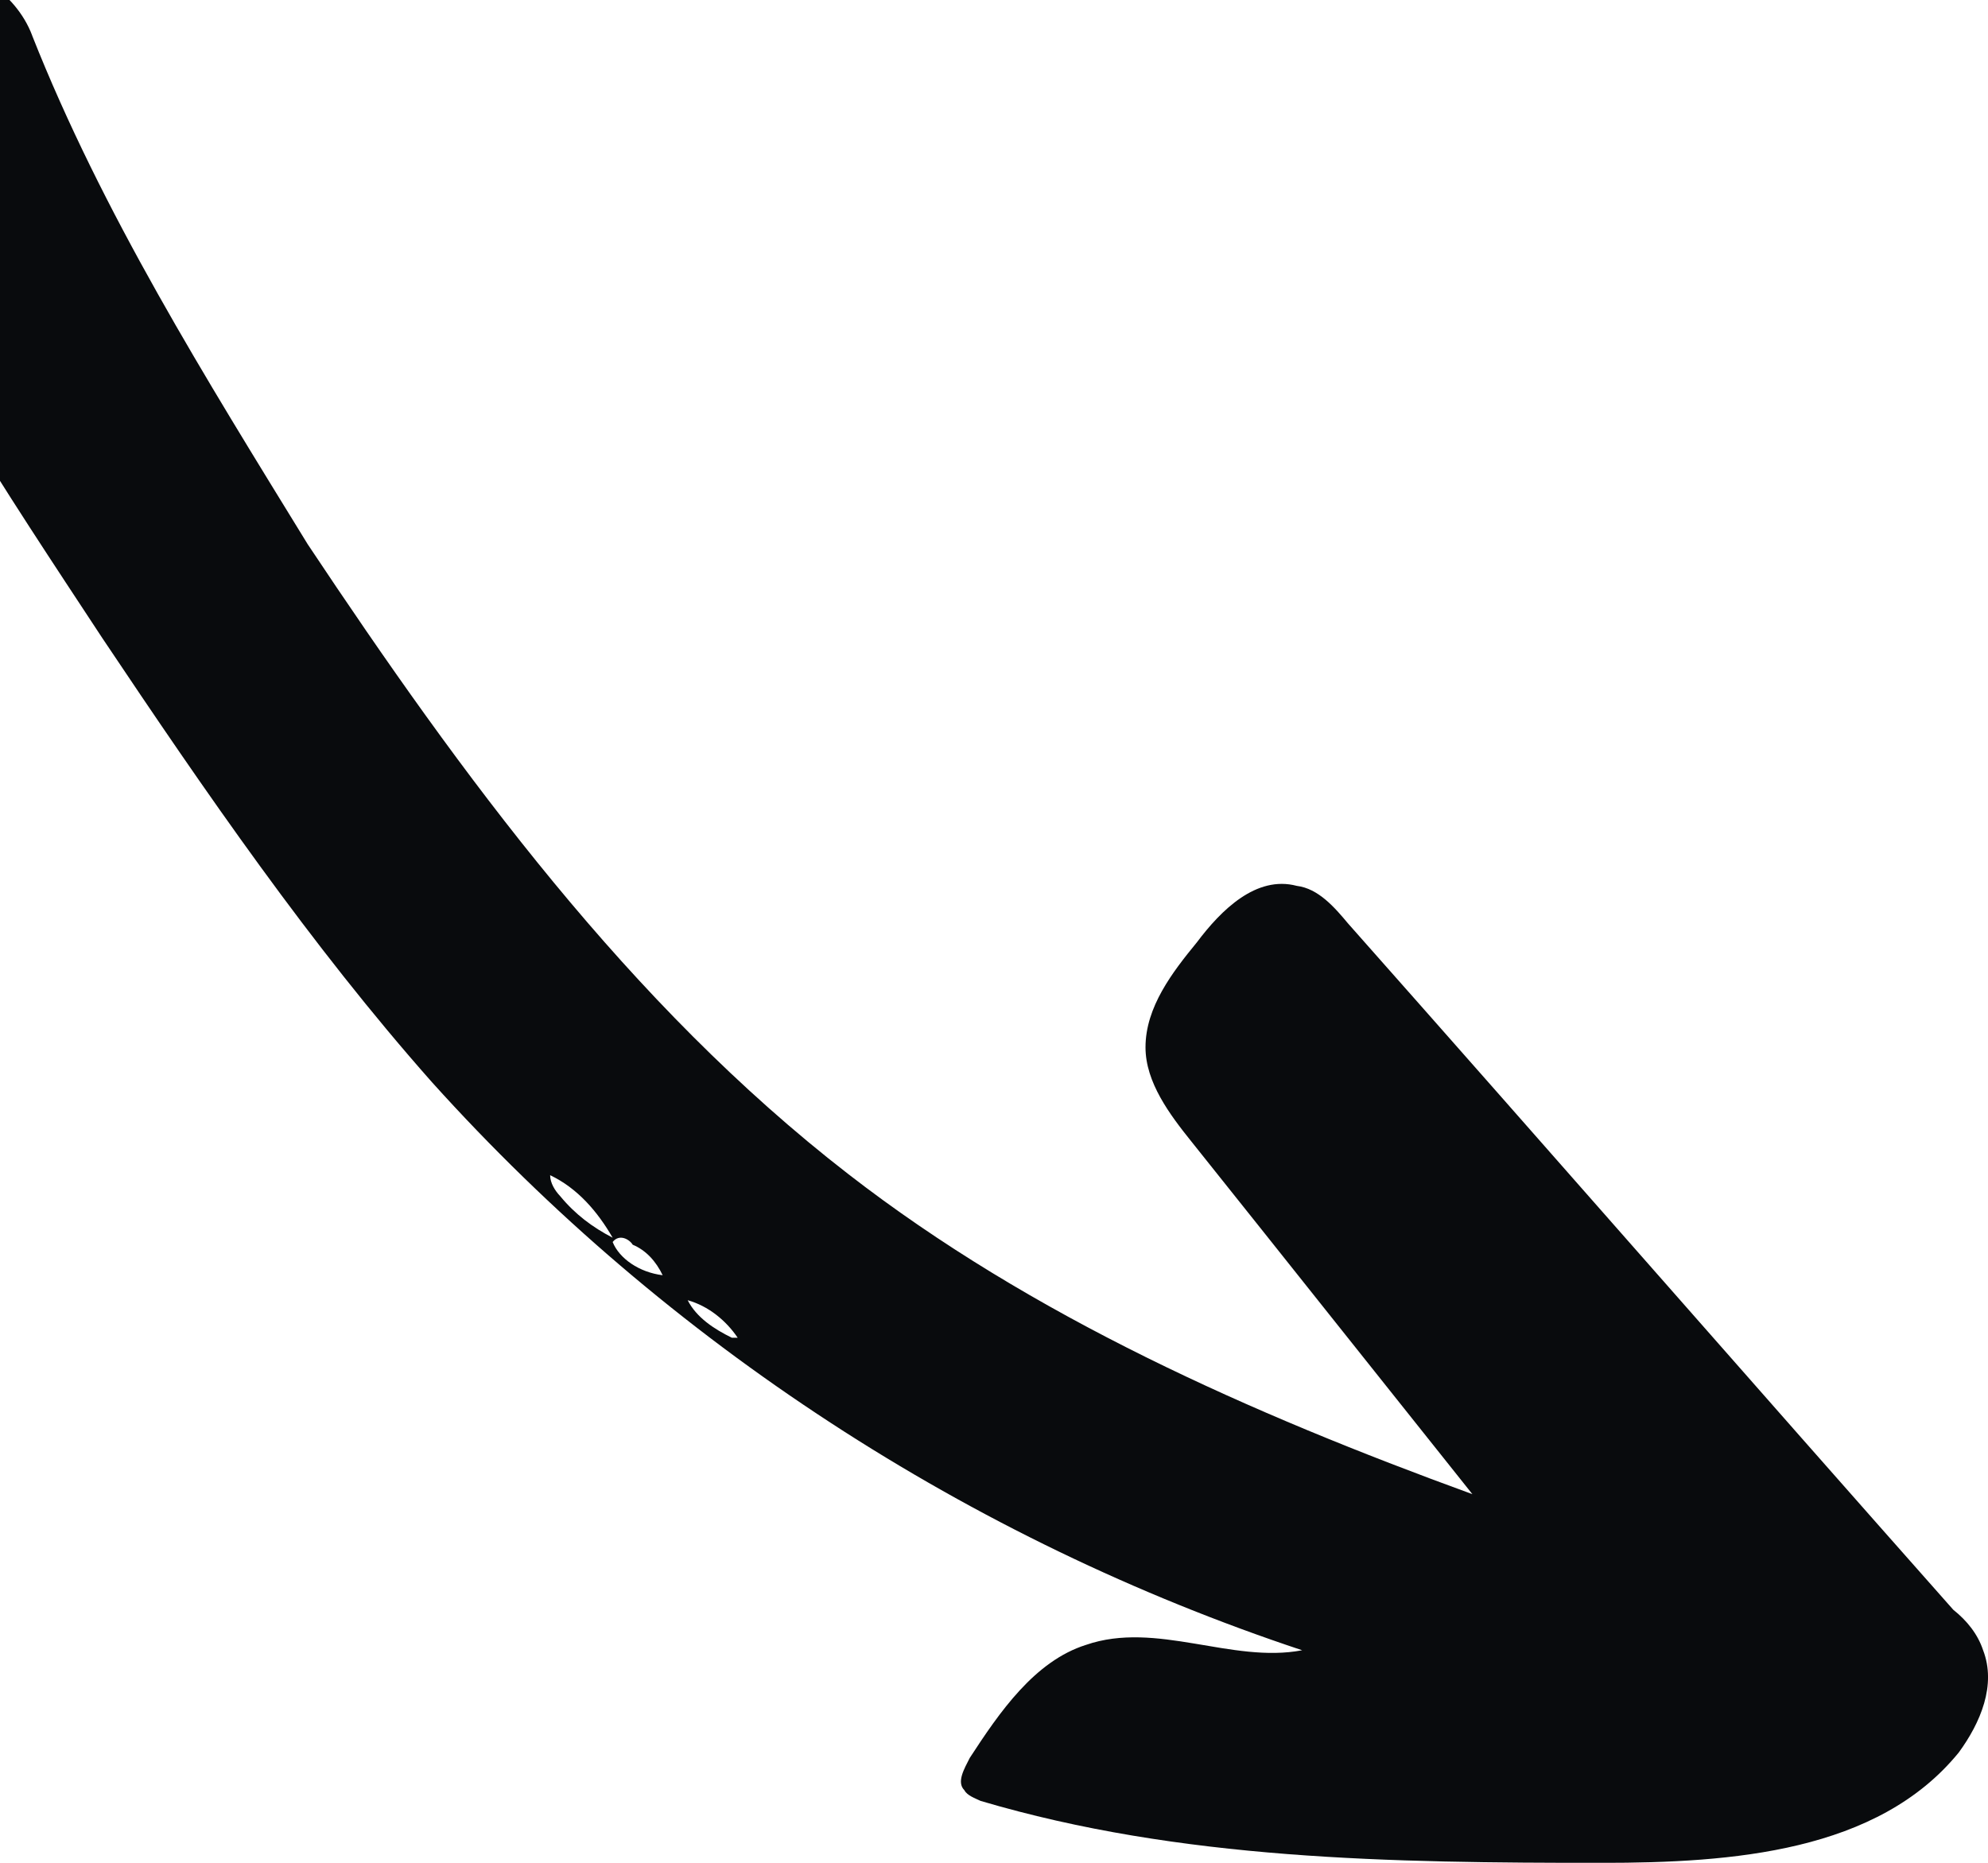 <svg xmlns="http://www.w3.org/2000/svg" height="149" viewBox="0 0 159 149" width="159"><path d="m2.568 143.176c-1.3 3.448-5.183 6.029-9.075 5.811-3.672-.21-7.134-3.229-8.214-6.887-.861-3.448.431-7.106 1.731-10.335 5.403-13.135 13.398-24.976 21.182-36.816 8.214-12.269 16.64-24.537 26.365-35.52 18.801-20.88 43.004-36.596 69.589-45.427-5.623-1.076-11.667 2.371-17.29.429-4.103-1.295-6.914-5.382-9.295-9.04-.431-.858-1.081-1.934-.431-2.582.219-.429.861-.647 1.3-.858 15.989-4.734 32.848-4.953 49.708-4.953 10.376 0 22.042.858 28.526 8.83 1.731 2.371 3.022 5.382 1.942 8.182-.431 1.295-1.3 2.371-2.381 3.229-16.209 18.298-32.198 36.596-48.407 54.894-1.081 1.295-2.381 2.8-4.103 3.01-3.242.858-6.053-1.934-7.995-4.524-1.942-2.371-4.103-5.163-4.103-8.392 0-2.8 1.942-5.382 3.672-7.535 7.564-9.469 14.909-18.727 22.472-28.205-17.72 6.458-35.23 14.211-49.928 25.613-17.509 13.564-30.907 31.862-43.224 50.369-8.206 13.362-16.42 26.489-22.042 40.699zm46.432-96.176c-1.602.829-3 1.87-4.203 3.333-.398.415-.797 1.041-.797 1.667 2.195-1.041 3.797-2.919 5-5zm1.604-.561c1.063-.441 1.865-1.332 2.396-2.439-1.865.225-3.469 1.332-4 2.656.531.675 1.333.225 1.604-.216zm7.927-7.439c-1.416.694-2.823 1.613-3.531 3 1.646-.459 3.062-1.613 4-3z" fill="#090b0d" fill-rule="evenodd" transform="matrix(1 0 0 -1 0 146)"></path></svg>